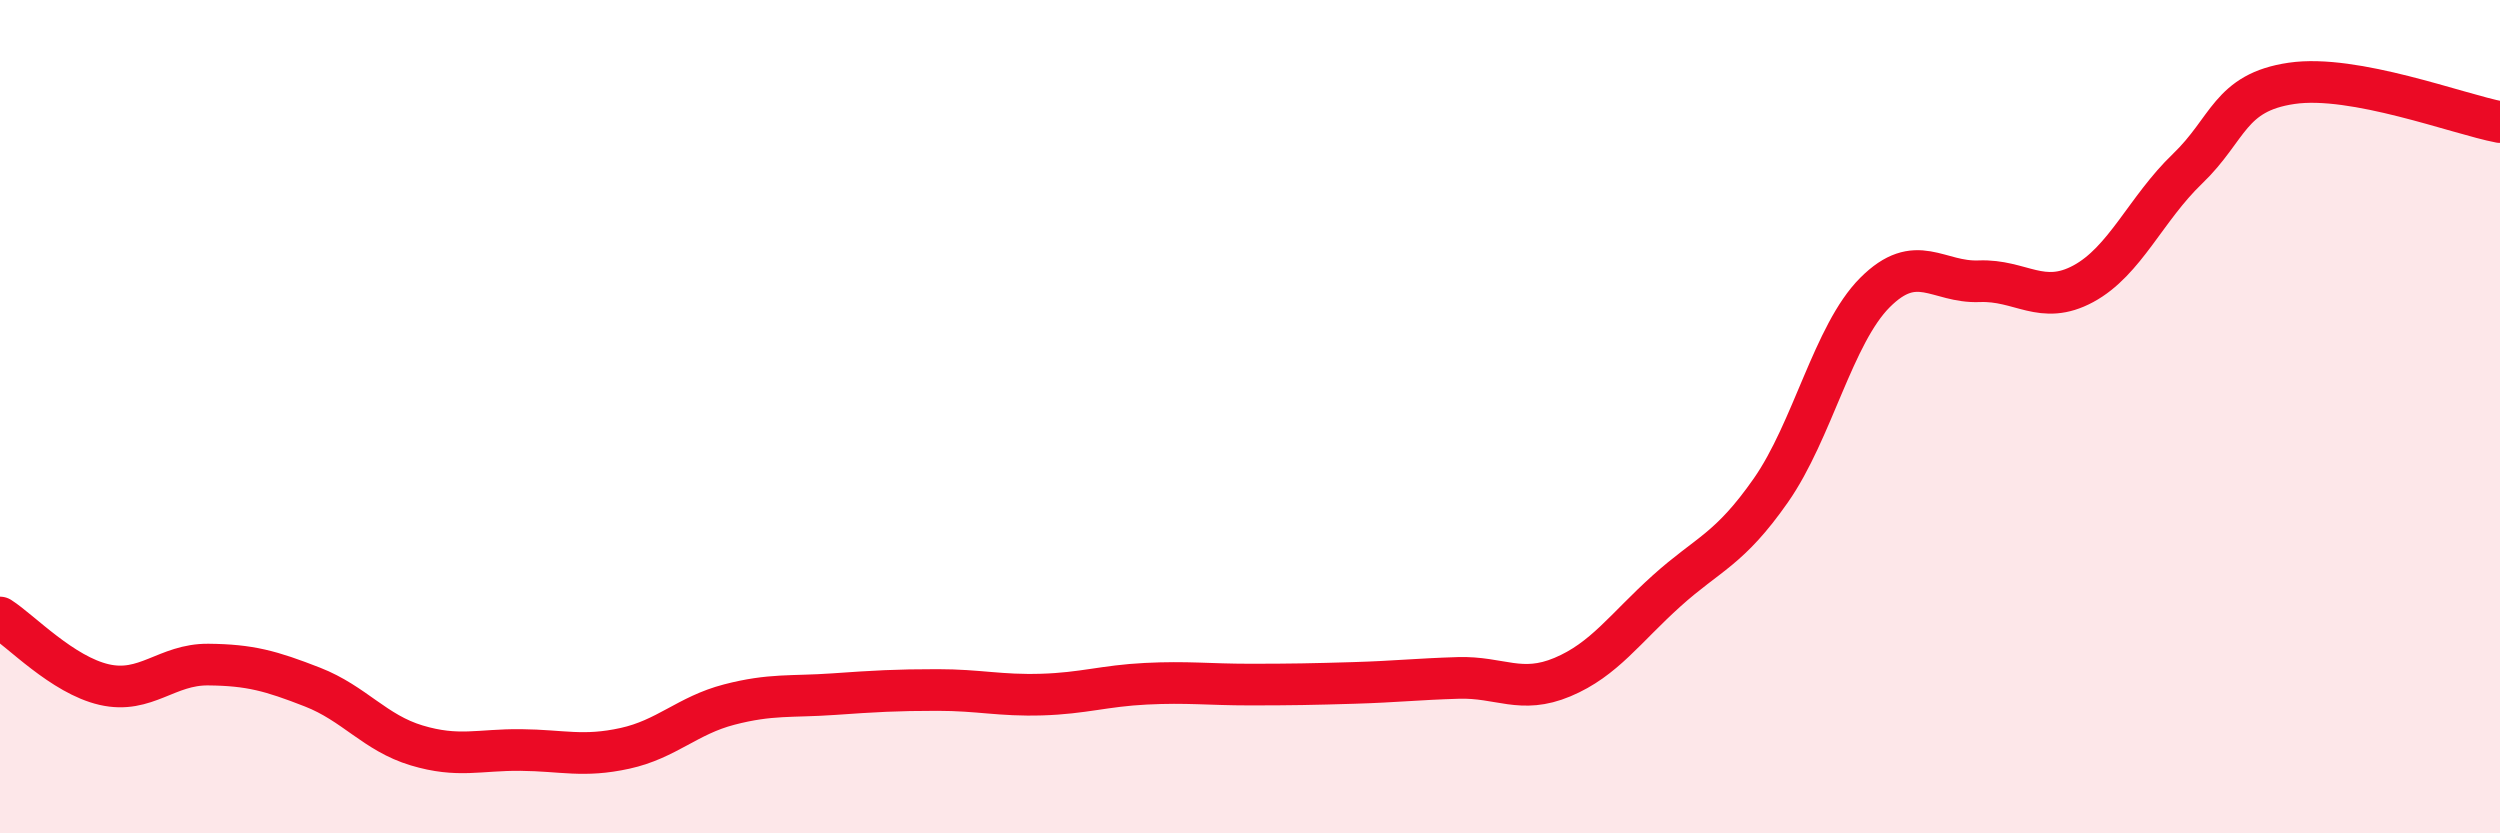 
    <svg width="60" height="20" viewBox="0 0 60 20" xmlns="http://www.w3.org/2000/svg">
      <path
        d="M 0,14.82 C 0.5,15.14 1.5,16.2 2.5,16.43 C 3.5,16.66 4,15.94 5,15.95 C 6,15.96 6.5,16.1 7.5,16.49 C 8.5,16.88 9,17.59 10,17.89 C 11,18.19 11.5,17.99 12.5,18 C 13.5,18.01 14,18.18 15,17.96 C 16,17.74 16.5,17.17 17.5,16.91 C 18.5,16.65 19,16.73 20,16.66 C 21,16.59 21.5,16.56 22.5,16.56 C 23.5,16.56 24,16.7 25,16.67 C 26,16.64 26.5,16.46 27.5,16.41 C 28.5,16.36 29,16.43 30,16.43 C 31,16.43 31.5,16.42 32.5,16.39 C 33.5,16.36 34,16.3 35,16.27 C 36,16.24 36.5,16.67 37.5,16.25 C 38.5,15.83 39,15.08 40,14.18 C 41,13.28 41.5,13.2 42.5,11.77 C 43.5,10.34 44,8.02 45,7.02 C 46,6.02 46.5,6.79 47.5,6.75 C 48.5,6.71 49,7.35 50,6.81 C 51,6.27 51.5,5.01 52.5,4.05 C 53.5,3.09 53.5,2.22 55,2 C 56.5,1.78 59,2.74 60,2.93L60 20L0 20Z"
        fill="#EB0A25"
        opacity="0.1"
        stroke-linecap="round"
        stroke-linejoin="round"
      />
      <path
        d="M 0,14.82 C 0.5,15.14 1.5,16.2 2.5,16.43 C 3.5,16.66 4,15.94 5,15.95 C 6,15.96 6.5,16.1 7.5,16.49 C 8.5,16.88 9,17.59 10,17.89 C 11,18.19 11.5,17.99 12.5,18 C 13.5,18.01 14,18.18 15,17.96 C 16,17.74 16.5,17.17 17.5,16.91 C 18.5,16.65 19,16.73 20,16.66 C 21,16.59 21.5,16.56 22.5,16.56 C 23.5,16.56 24,16.7 25,16.67 C 26,16.64 26.5,16.46 27.5,16.41 C 28.5,16.36 29,16.43 30,16.43 C 31,16.43 31.5,16.42 32.5,16.39 C 33.5,16.36 34,16.3 35,16.27 C 36,16.24 36.5,16.67 37.5,16.25 C 38.5,15.83 39,15.08 40,14.18 C 41,13.28 41.5,13.2 42.5,11.77 C 43.5,10.34 44,8.02 45,7.02 C 46,6.02 46.5,6.79 47.5,6.75 C 48.5,6.71 49,7.35 50,6.81 C 51,6.27 51.5,5.01 52.5,4.05 C 53.5,3.09 53.5,2.22 55,2 C 56.5,1.78 59,2.74 60,2.93"
        stroke="#EB0A25"
        stroke-width="1"
        fill="none"
        stroke-linecap="round"
        stroke-linejoin="round"
      />
    </svg>
  